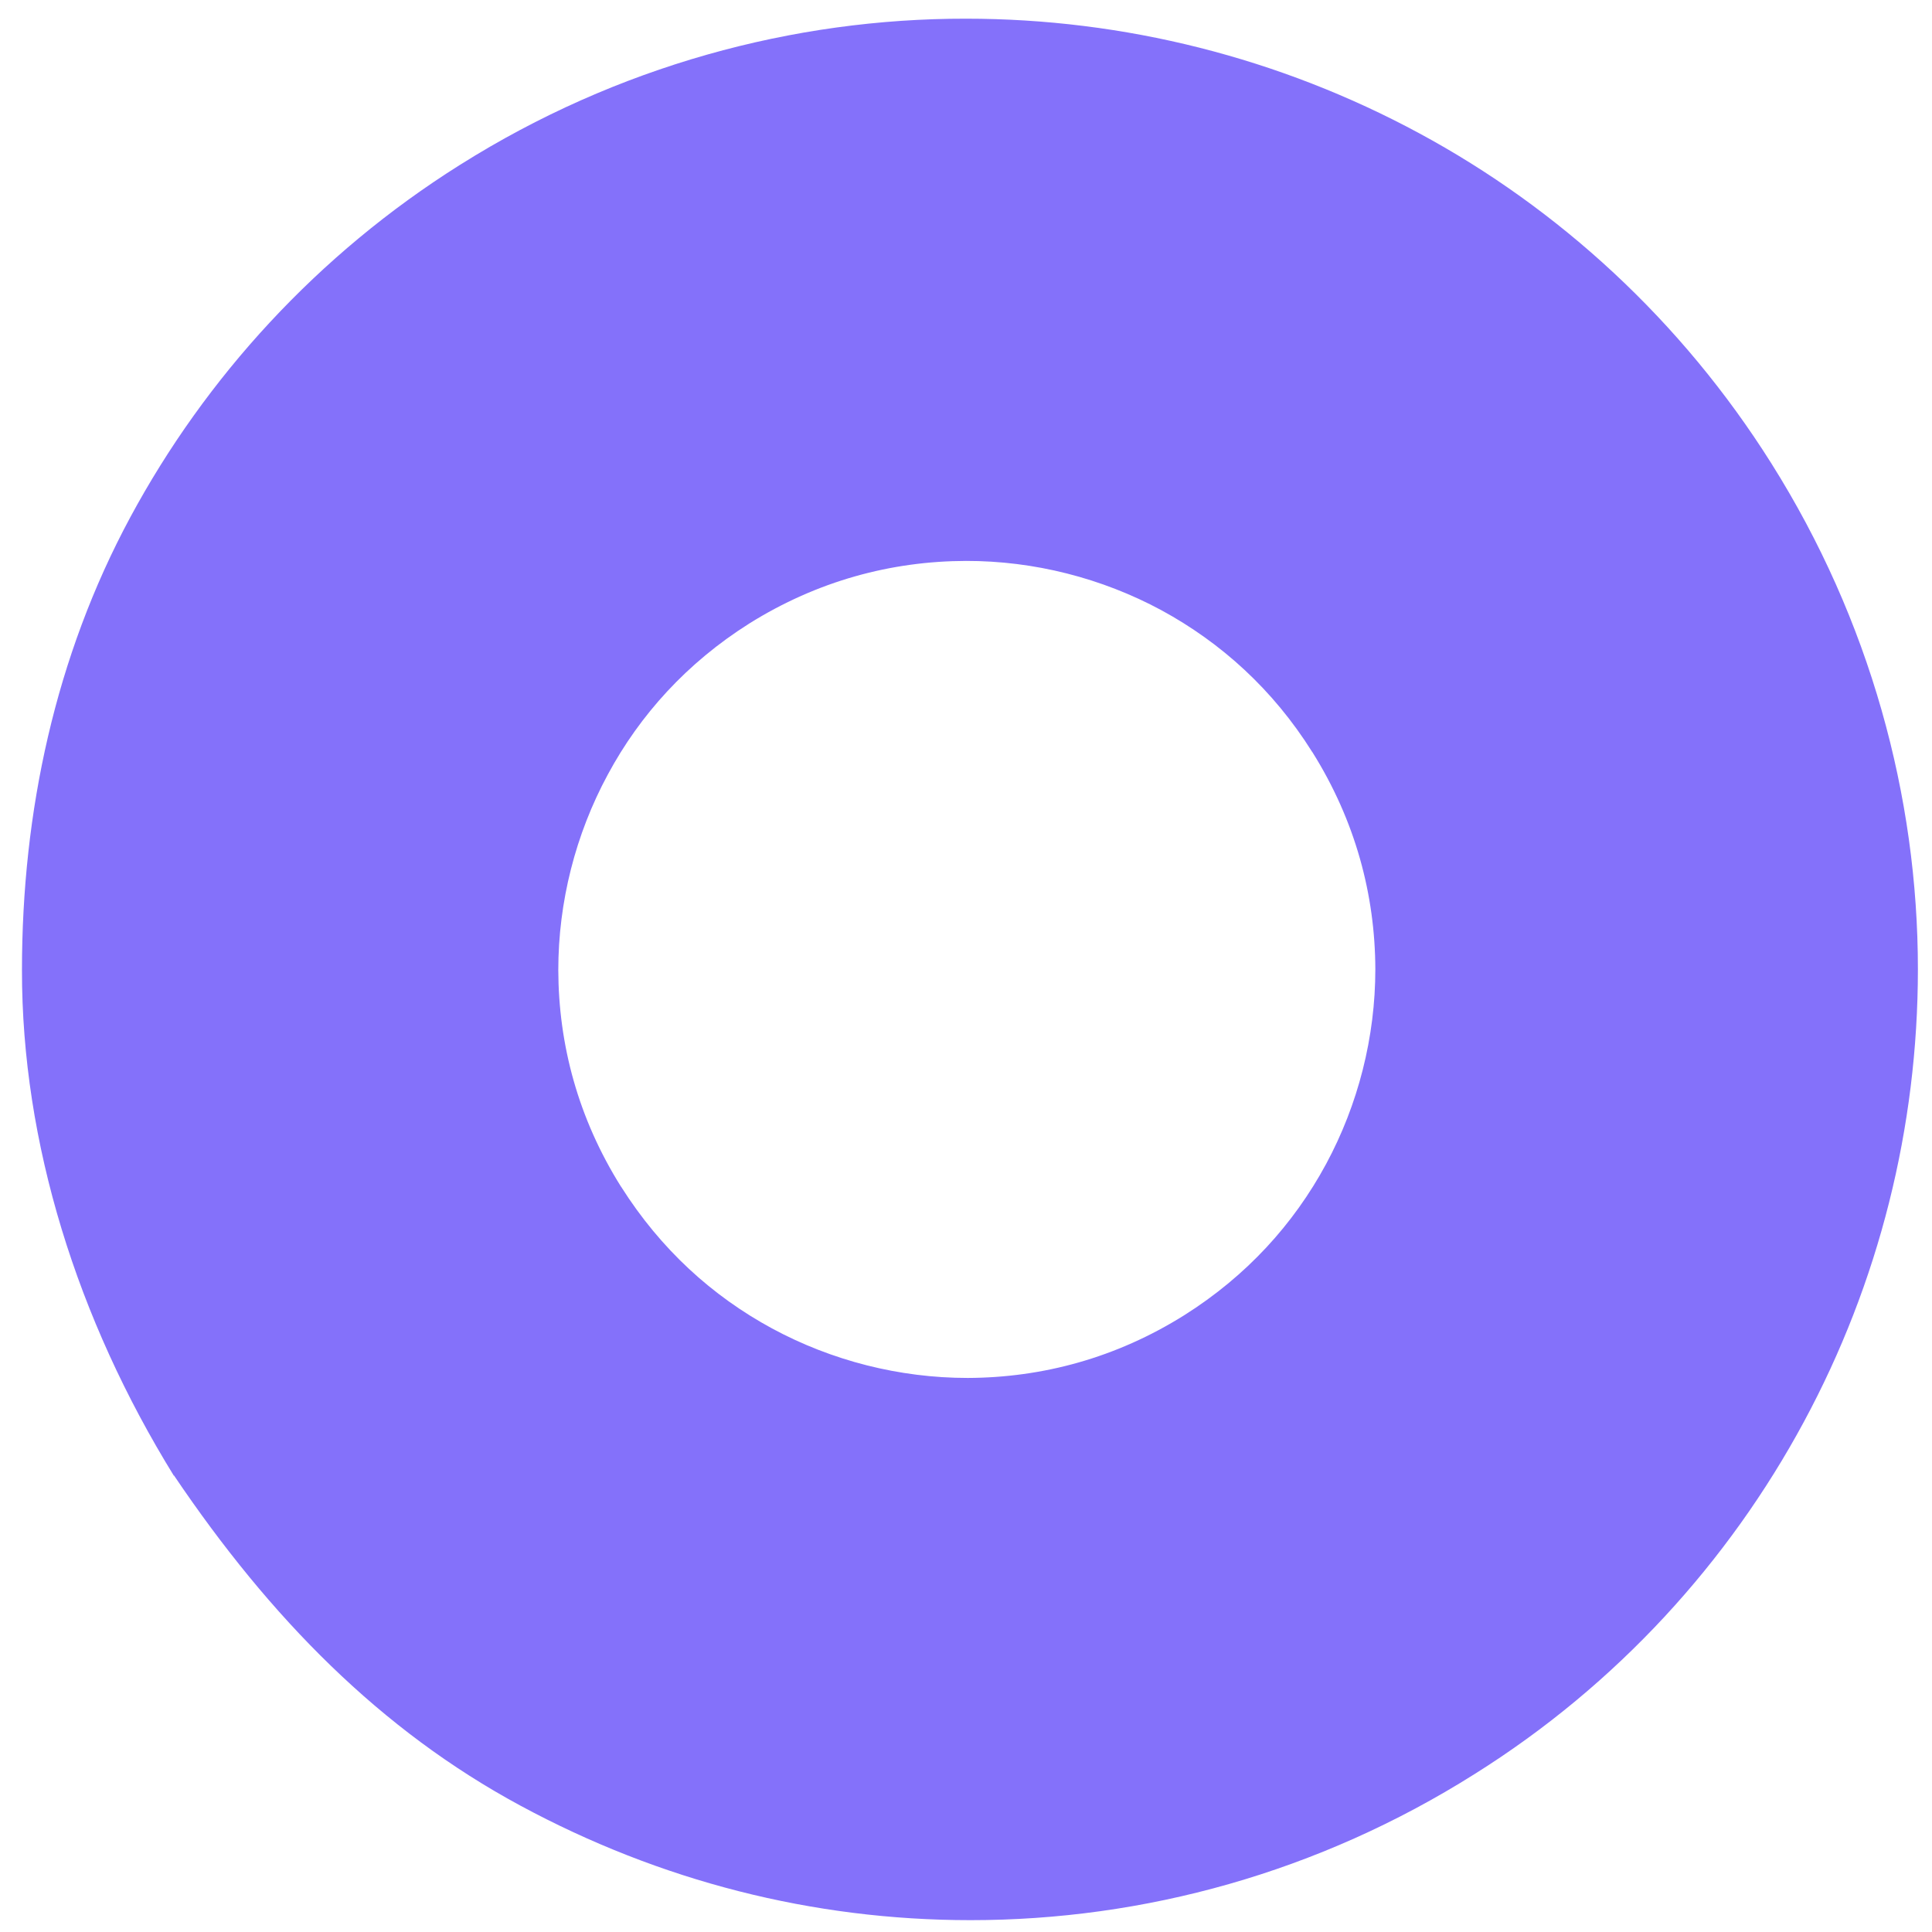 <?xml version="1.0" encoding="utf-8"?>
<!-- Generator: Adobe Illustrator 16.0.0, SVG Export Plug-In . SVG Version: 6.00 Build 0)  -->
<!DOCTYPE svg PUBLIC "-//W3C//DTD SVG 1.1//EN" "http://www.w3.org/Graphics/SVG/1.1/DTD/svg11.dtd">
<svg version="1.1" id="Layer_1" xmlns="http://www.w3.org/2000/svg" xmlns:xlink="http://www.w3.org/1999/xlink" x="0px" y="0px"
	 width="100px" height="100px" viewBox="0 0 100 100" enable-background="new 0 0 100 100" xml:space="preserve">
<g>
	<path fill="#8471FA" d="M91.685,23.985c-4.654-7.396-11.018-13.2-18.234-17.091C66.231,2.996,58.178,0.967,50,0.967
		C41.06,0.956,31.93,3.423,23.835,8.517l-0.021,0.012c-7.39,4.645-13.178,11.026-17.065,18.234
		C2.86,33.976,1.137,42.033,1.137,50.208C1.125,59.148,4,68.289,9,76.385v-0.023c5,7.412,10.715,13.2,17.937,17.098
		c7.219,3.898,15.119,5.927,23.3,5.927c8.951,0,17.993-2.456,26.087-7.562c7.389-4.633,13.15-11.008,17.037-18.217
		c3.898-7.219,5.909-15.271,5.909-23.441C99.271,41.22,96.787,32.088,91.685,23.985z M68.634,60.257
		c-1.676,3.098-4.102,5.778-7.336,7.818c-3.525,2.211-7.347,3.235-11.213,3.247c-3.524,0-7.027-0.888-10.125-2.563
		c-3.096-1.677-5.766-4.102-7.806-7.326l-0.01-0.011c-2.221-3.536-3.236-7.358-3.247-11.213c0-3.514,0.887-7.021,2.563-10.119
		c1.666-3.097,4.101-5.782,7.314-7.812l-0.01,0.006c3.545-2.221,7.379-3.241,11.235-3.251c3.523-0.006,7.026,0.887,10.113,2.551
		c3.086,1.677,5.777,4.101,7.807,7.337l0.01,0.01c2.223,3.547,3.246,7.379,3.258,11.235C71.187,53.679,70.3,57.171,68.634,60.257z"
		/>
	<polygon fill="#8471FA" points="91.68,23.975 91.685,23.985 91.69,23.991 	"/>
</g>
</svg>
